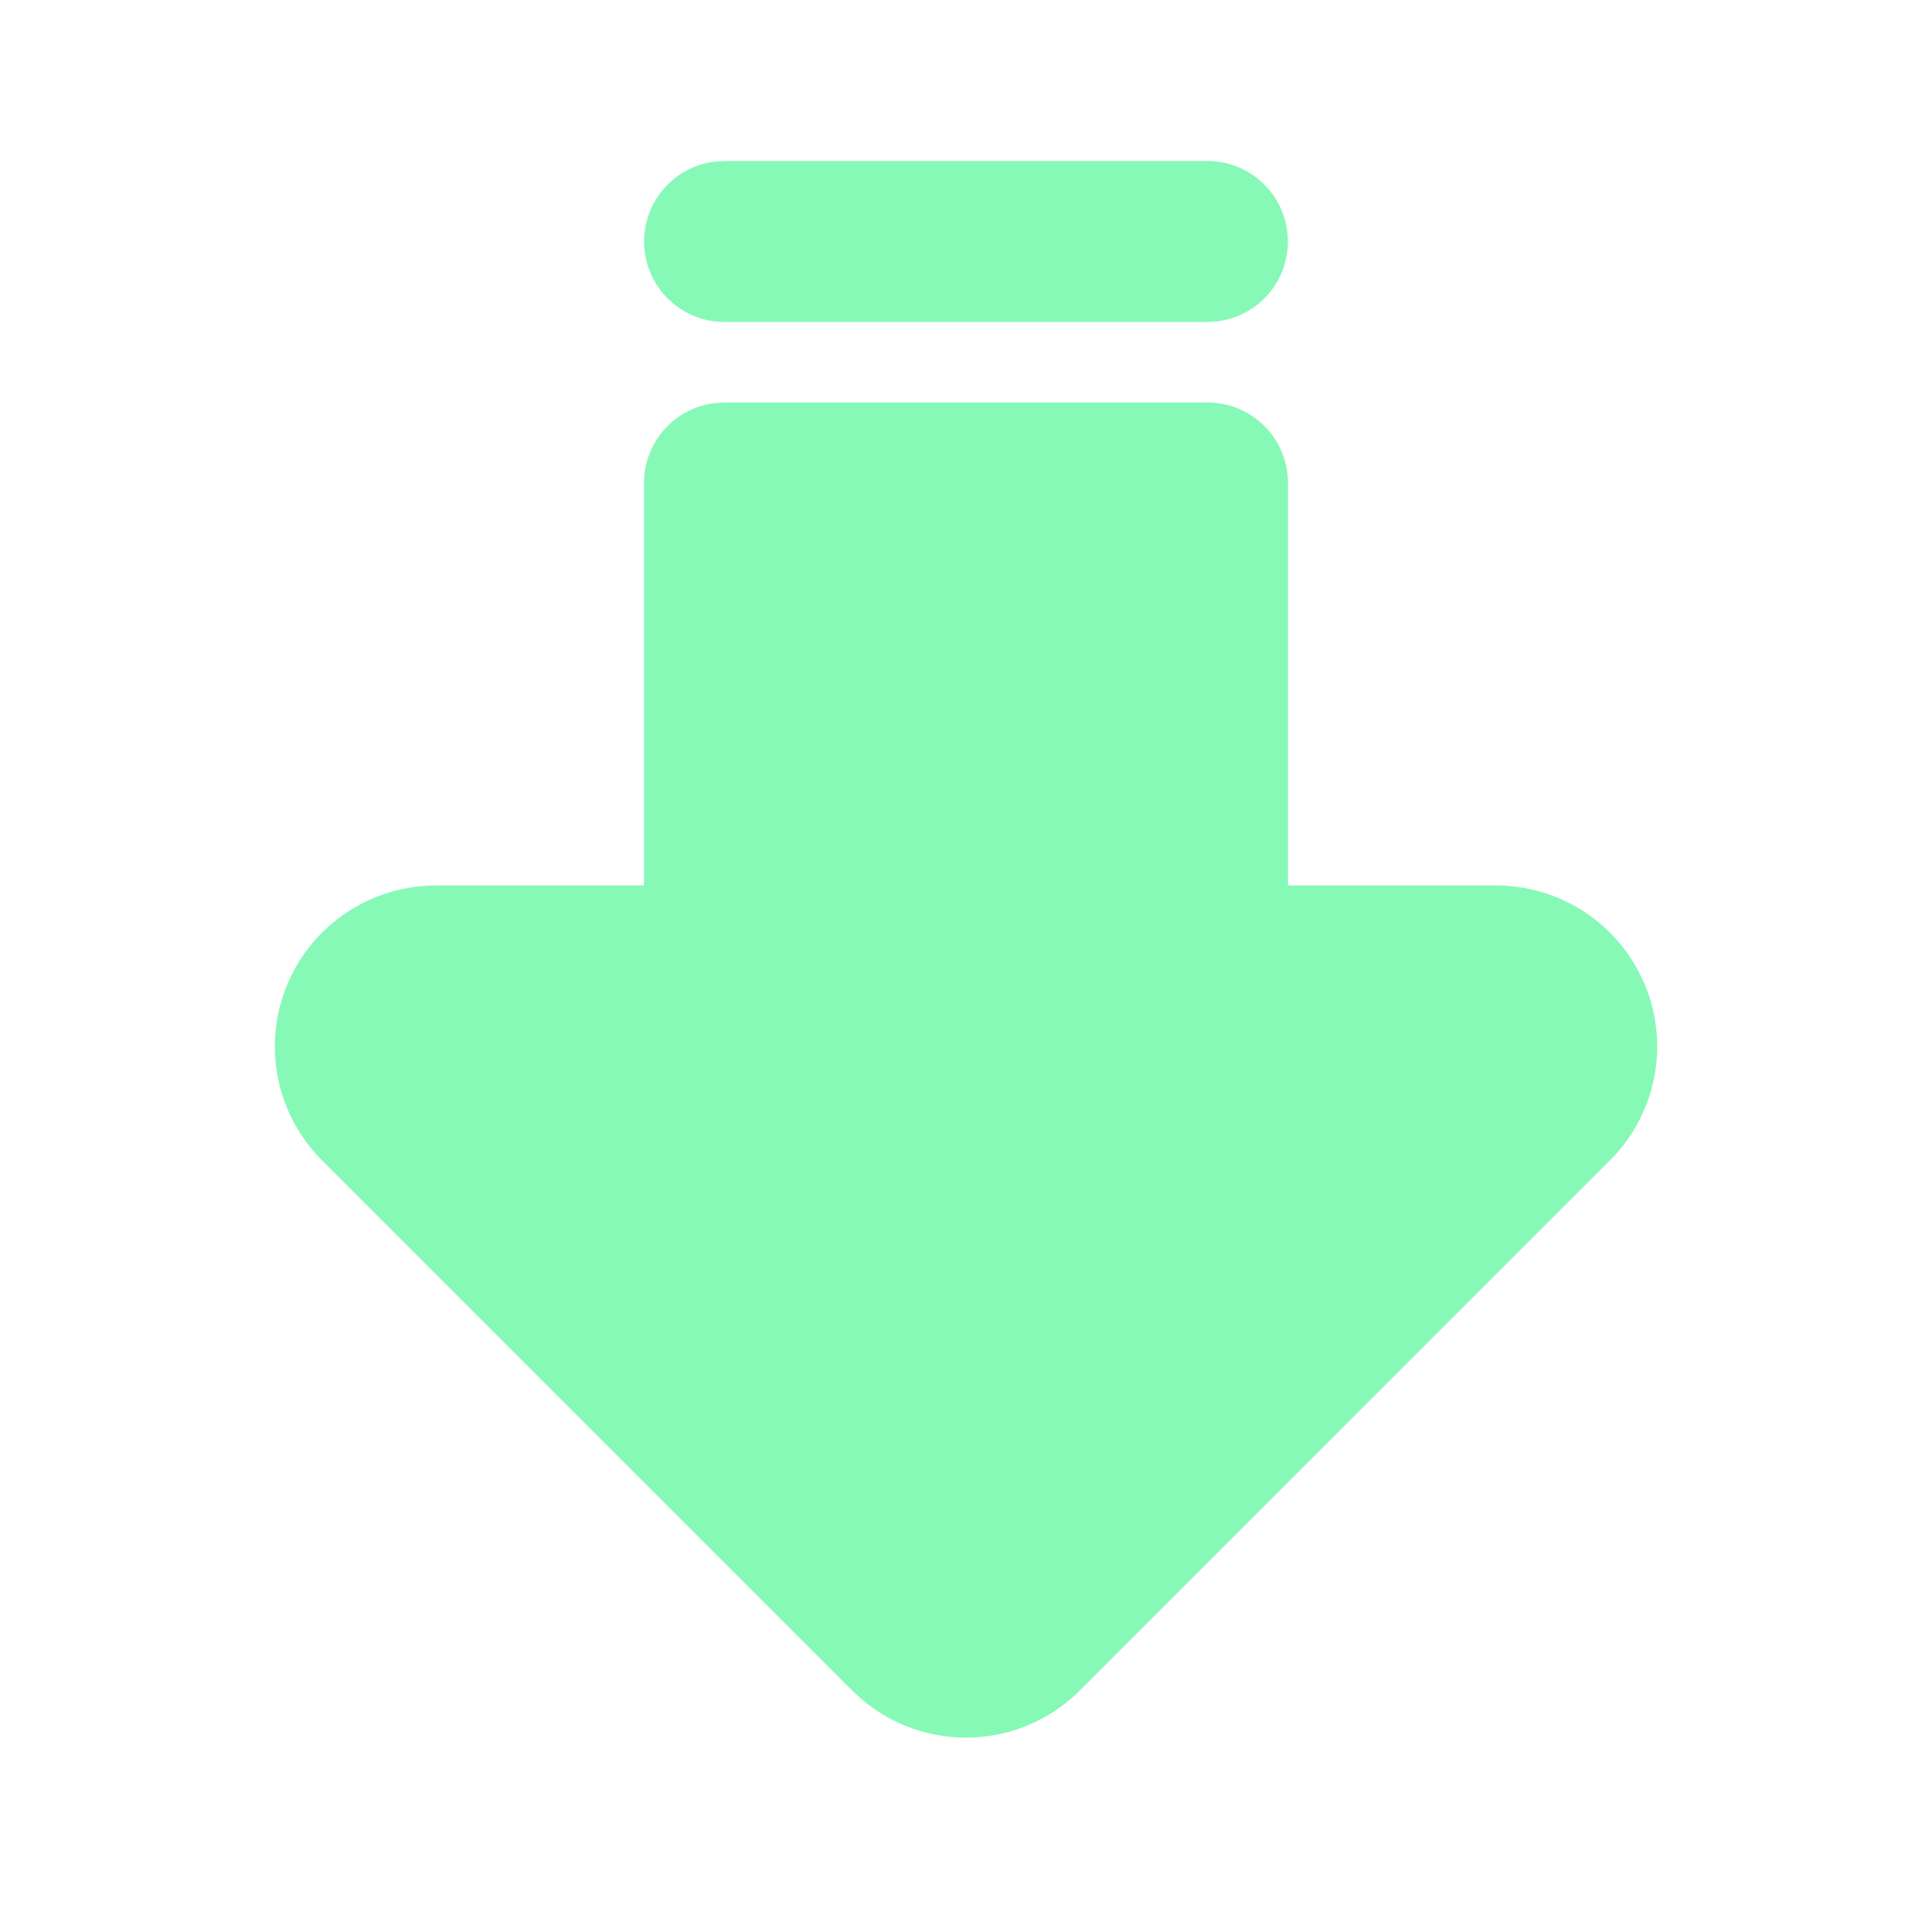 <svg width="64" height="64" viewBox="0 0 64 64" fill="none" xmlns="http://www.w3.org/2000/svg">
<g clip-path="url(#clip0_4261_11115)">
<path d="M24 13.333L23.688 13.352C23.039 13.428 22.441 13.74 22.007 14.228C21.573 14.716 21.333 15.347 21.333 16V29.331L14.437 29.333C13.383 29.334 12.352 29.646 11.475 30.233C10.598 30.819 9.915 31.651 9.511 32.626C9.107 33.6 9.002 34.672 9.208 35.707C9.413 36.741 9.921 37.691 10.667 38.437L28.229 56C29.229 57 30.586 57.562 32 57.562C33.414 57.562 34.77 57 35.771 56L53.333 38.437C54.08 37.691 54.588 36.741 54.794 35.706C55 34.671 54.894 33.599 54.491 32.624L54.309 32.237C53.862 31.363 53.182 30.63 52.345 30.117C51.507 29.605 50.544 29.334 49.563 29.333L42.667 29.331V16C42.667 15.293 42.386 14.614 41.886 14.114C41.386 13.614 40.707 13.333 40 13.333H24Z" fill="#86F9B7"/>
<path d="M40 5.333C40.68 5.334 41.333 5.594 41.828 6.061C42.322 6.527 42.619 7.165 42.659 7.844C42.699 8.522 42.478 9.19 42.042 9.712C41.606 10.233 40.987 10.568 40.312 10.648L40 10.667H24C23.32 10.666 22.667 10.406 22.172 9.939C21.678 9.472 21.381 8.835 21.341 8.156C21.301 7.478 21.522 6.81 21.958 6.288C22.394 5.767 23.013 5.432 23.688 5.352L24 5.333H40Z" fill="#86F9B7"/>
</g>
<defs>
<clipPath id="clip0_4261_11115">
<rect width="64" height="64" fill="white"/>
</clipPath>
</defs>
</svg>
